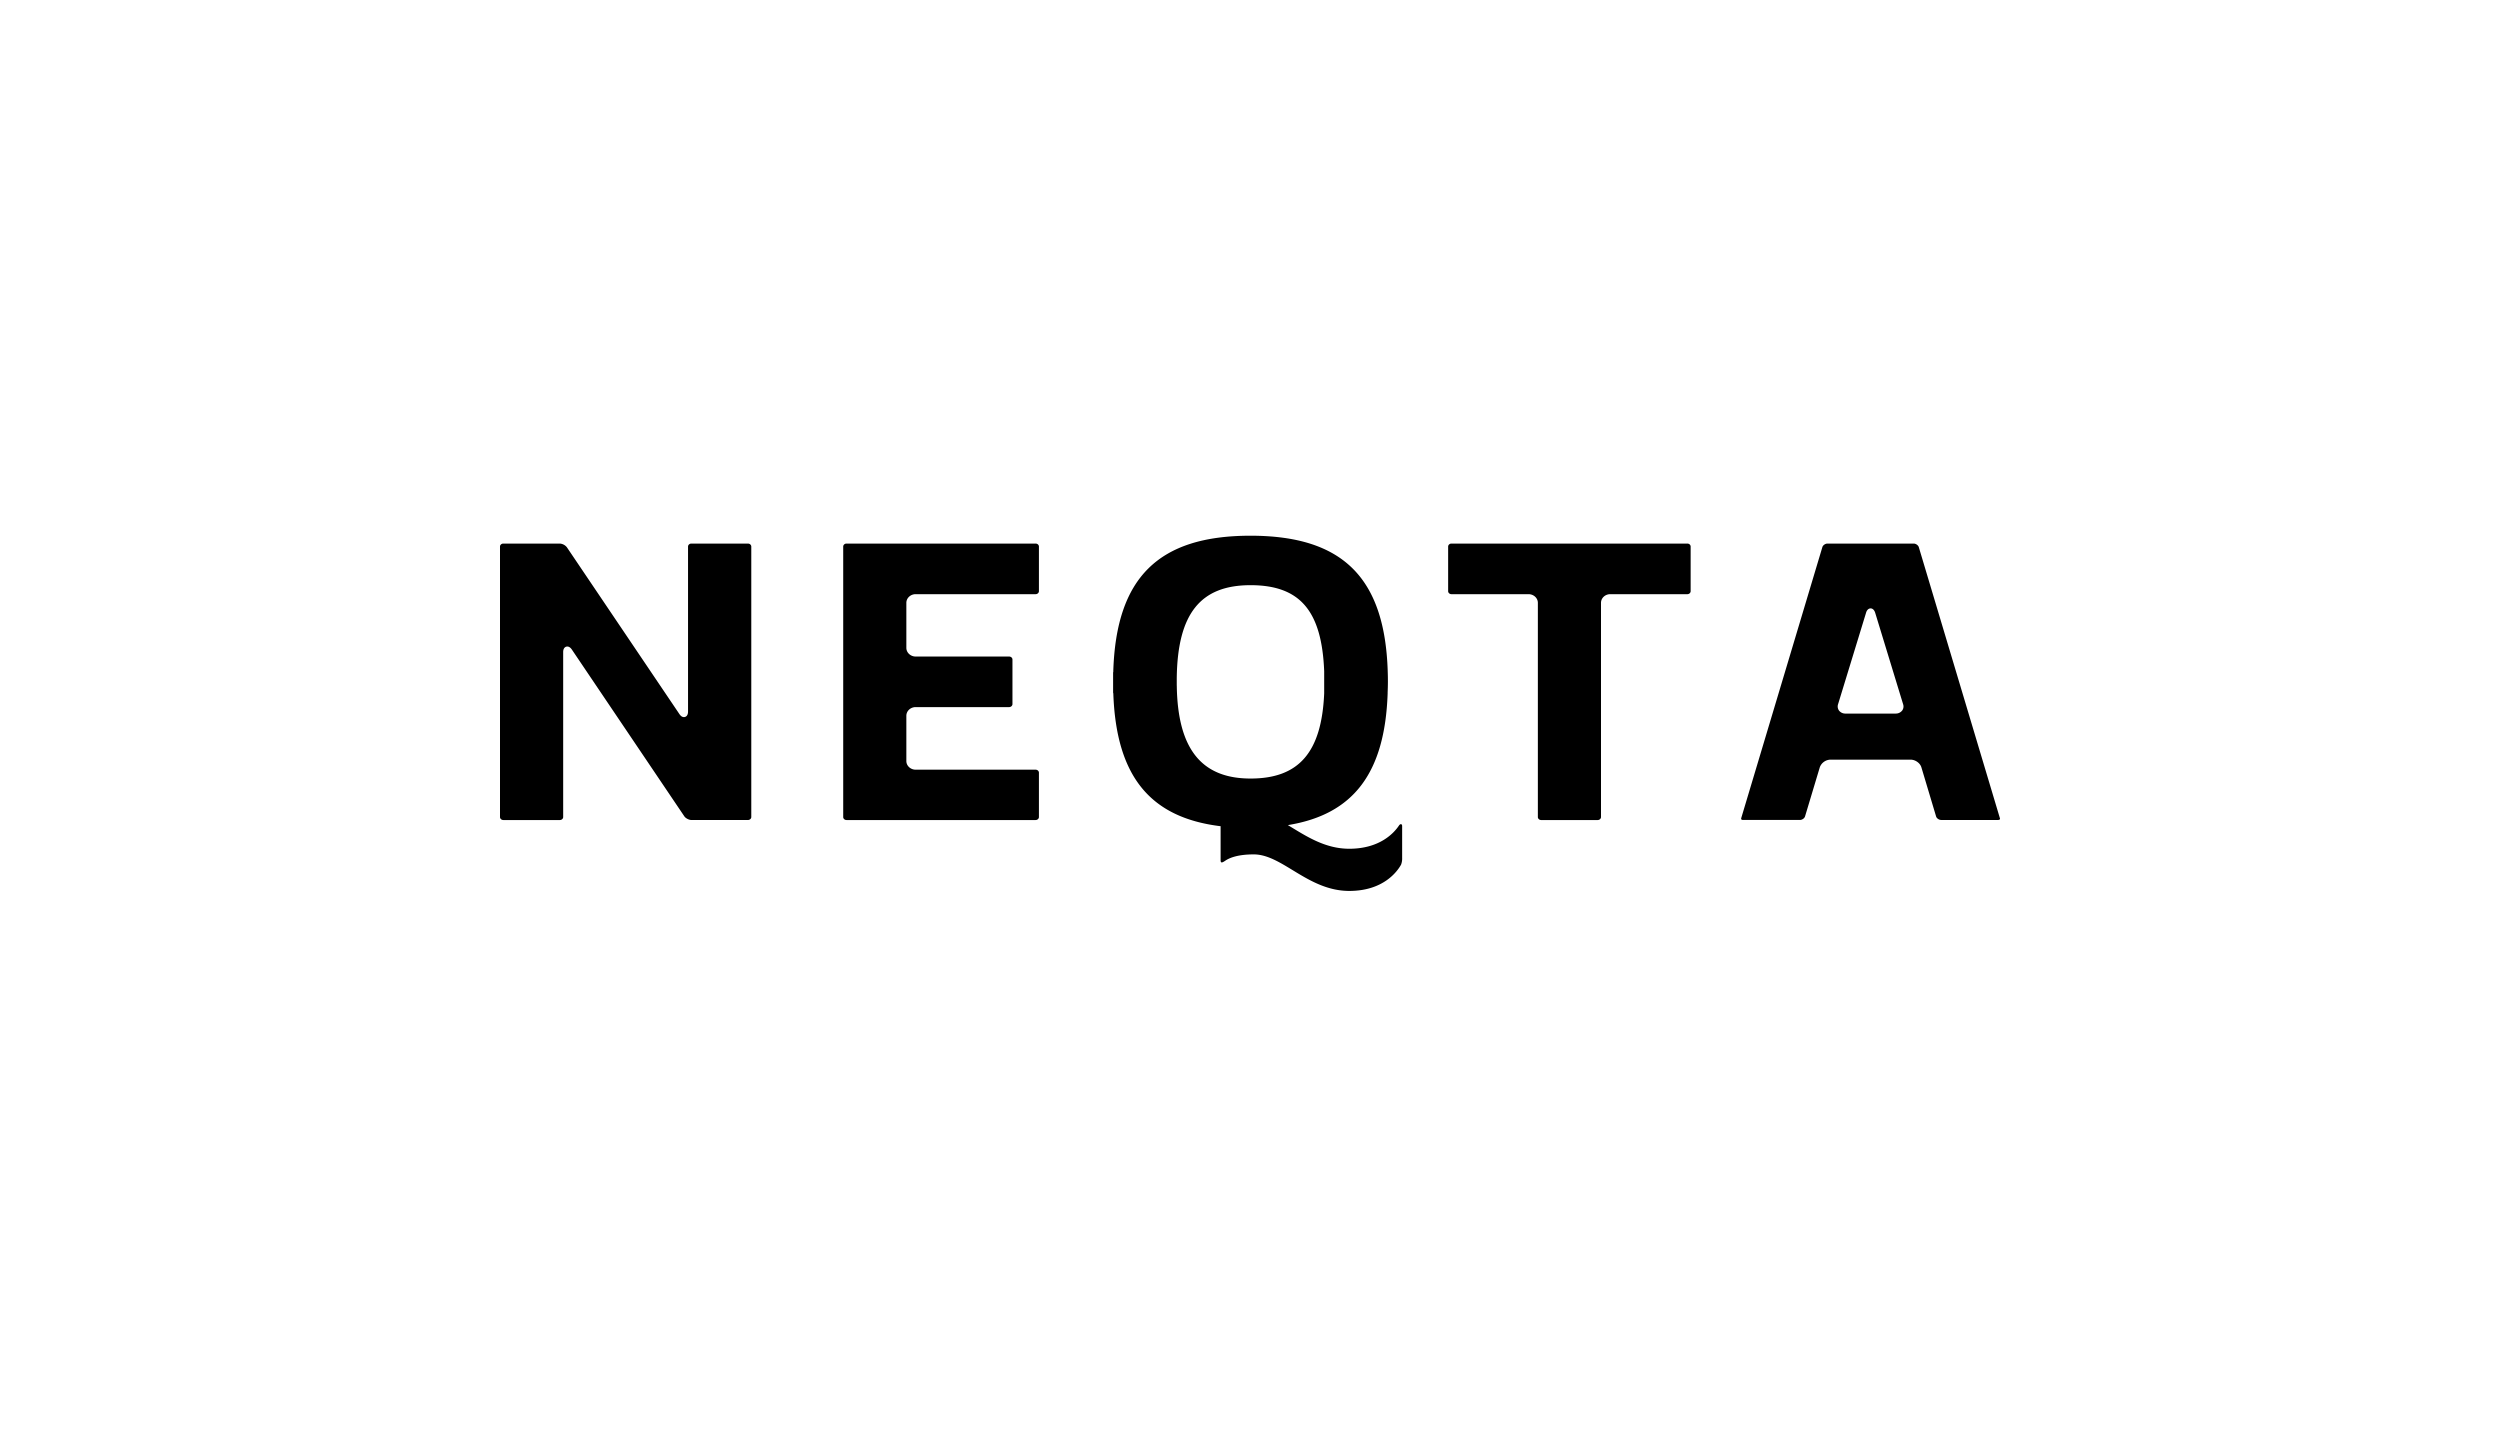 <svg xmlns="http://www.w3.org/2000/svg" viewBox="0 0 70 40">
  <path d="M19.358 15.22c-.051 0-.093.038-.093.084v4.62c0 .114-.06.155-.115.155-.048 0-.09-.029-.13-.09l-3.148-4.666a.275.275 0 0 0-.197-.103h-1.582c-.051 0-.093.038-.093.084v7.573c0 .046.042.084.093.084h1.584c.05 0 .092-.038.092-.084v-4.619c0-.114.06-.155.116-.155.047 0 .09.03.13.089l3.147 4.666c.036.054.13.102.197.102h1.584c.05 0 .093-.037.093-.083v-7.573c0-.046-.042-.084-.093-.084h-1.585Zm9.64 0h-5.296c-.05 0-.092.038-.092.084v7.573c0 .046.041.084.092.084h5.295c.051 0 .093-.038.093-.084v-1.242c0-.046-.042-.084-.093-.084h-3.359c-.143 0-.26-.109-.26-.242v-1.267c0-.134.117-.243.26-.243h2.618c.05 0 .093-.038.093-.084v-1.249c0-.046-.042-.083-.093-.083h-2.618c-.143 0-.26-.11-.26-.243v-1.26c0-.134.117-.243.26-.243h3.36c.05 0 .092-.038.092-.084v-1.25c0-.045-.042-.083-.093-.083Zm18.25 0H40.64c-.05 0-.092.038-.092.084v1.25c0 .045.042.083.092.083h2.16c.143 0 .26.109.26.242v5.998c0 .046.041.084.092.084h1.584c.05 0 .092-.038.092-.084V16.88c0-.134.116-.243.259-.243h2.16c.05 0 .091-.038.091-.084v-1.25c0-.045-.041-.083-.092-.083h.002Zm8.748 7.685-2.27-7.586c-.017-.053-.083-.099-.143-.099h-2.414c-.06 0-.127.046-.143.1l-2.271 7.584c-.003.01-.006.028.004.04.008.01.024.015.045.015h1.595c.06 0 .126-.046.142-.1l.413-1.374a.327.327 0 0 1 .302-.215h2.24c.133 0 .267.095.303.215l.412 1.376c.016.053.082.098.142.098h1.596c.02 0 .036-.006.044-.015.01-.012.008-.028.004-.04v.002Zm-2.742-3.002a.223.223 0 0 1-.175.077h-1.404a.223.223 0 0 1-.177-.077.196.196 0 0 1-.033-.182l.785-2.565c.022-.076.071-.121.127-.121.056 0 .104.045.128.122l.783 2.564a.193.193 0 0 1-.033.182ZM39.18 23.102c-.15.232-.555.663-1.401.663-.692 0-1.227-.367-1.719-.662 1.844-.298 2.717-1.466 2.794-3.684v-.036a6.9 6.9 0 0 0 .002-.582v-.01C38.773 16.17 37.588 15 35.014 15s-3.76 1.17-3.842 3.792v.03h-.005v.571l.006.027c.081 2.3 1.016 3.472 3.005 3.714l-.001.02v.927c0 .079.025.091.126.022.124-.086.36-.18.802-.18.802 0 1.52 1.023 2.675 1.023.96 0 1.347-.55 1.45-.736a.478.478 0 0 0 .03-.19v-.89c0-.07-.055-.062-.078-.027m-6.233-3.905v-.213c.023-1.799.66-2.6 2.066-2.6 1.405 0 1.995.741 2.062 2.406v.623c-.071 1.65-.707 2.385-2.061 2.385s-2.042-.803-2.066-2.6"/>
</svg>
